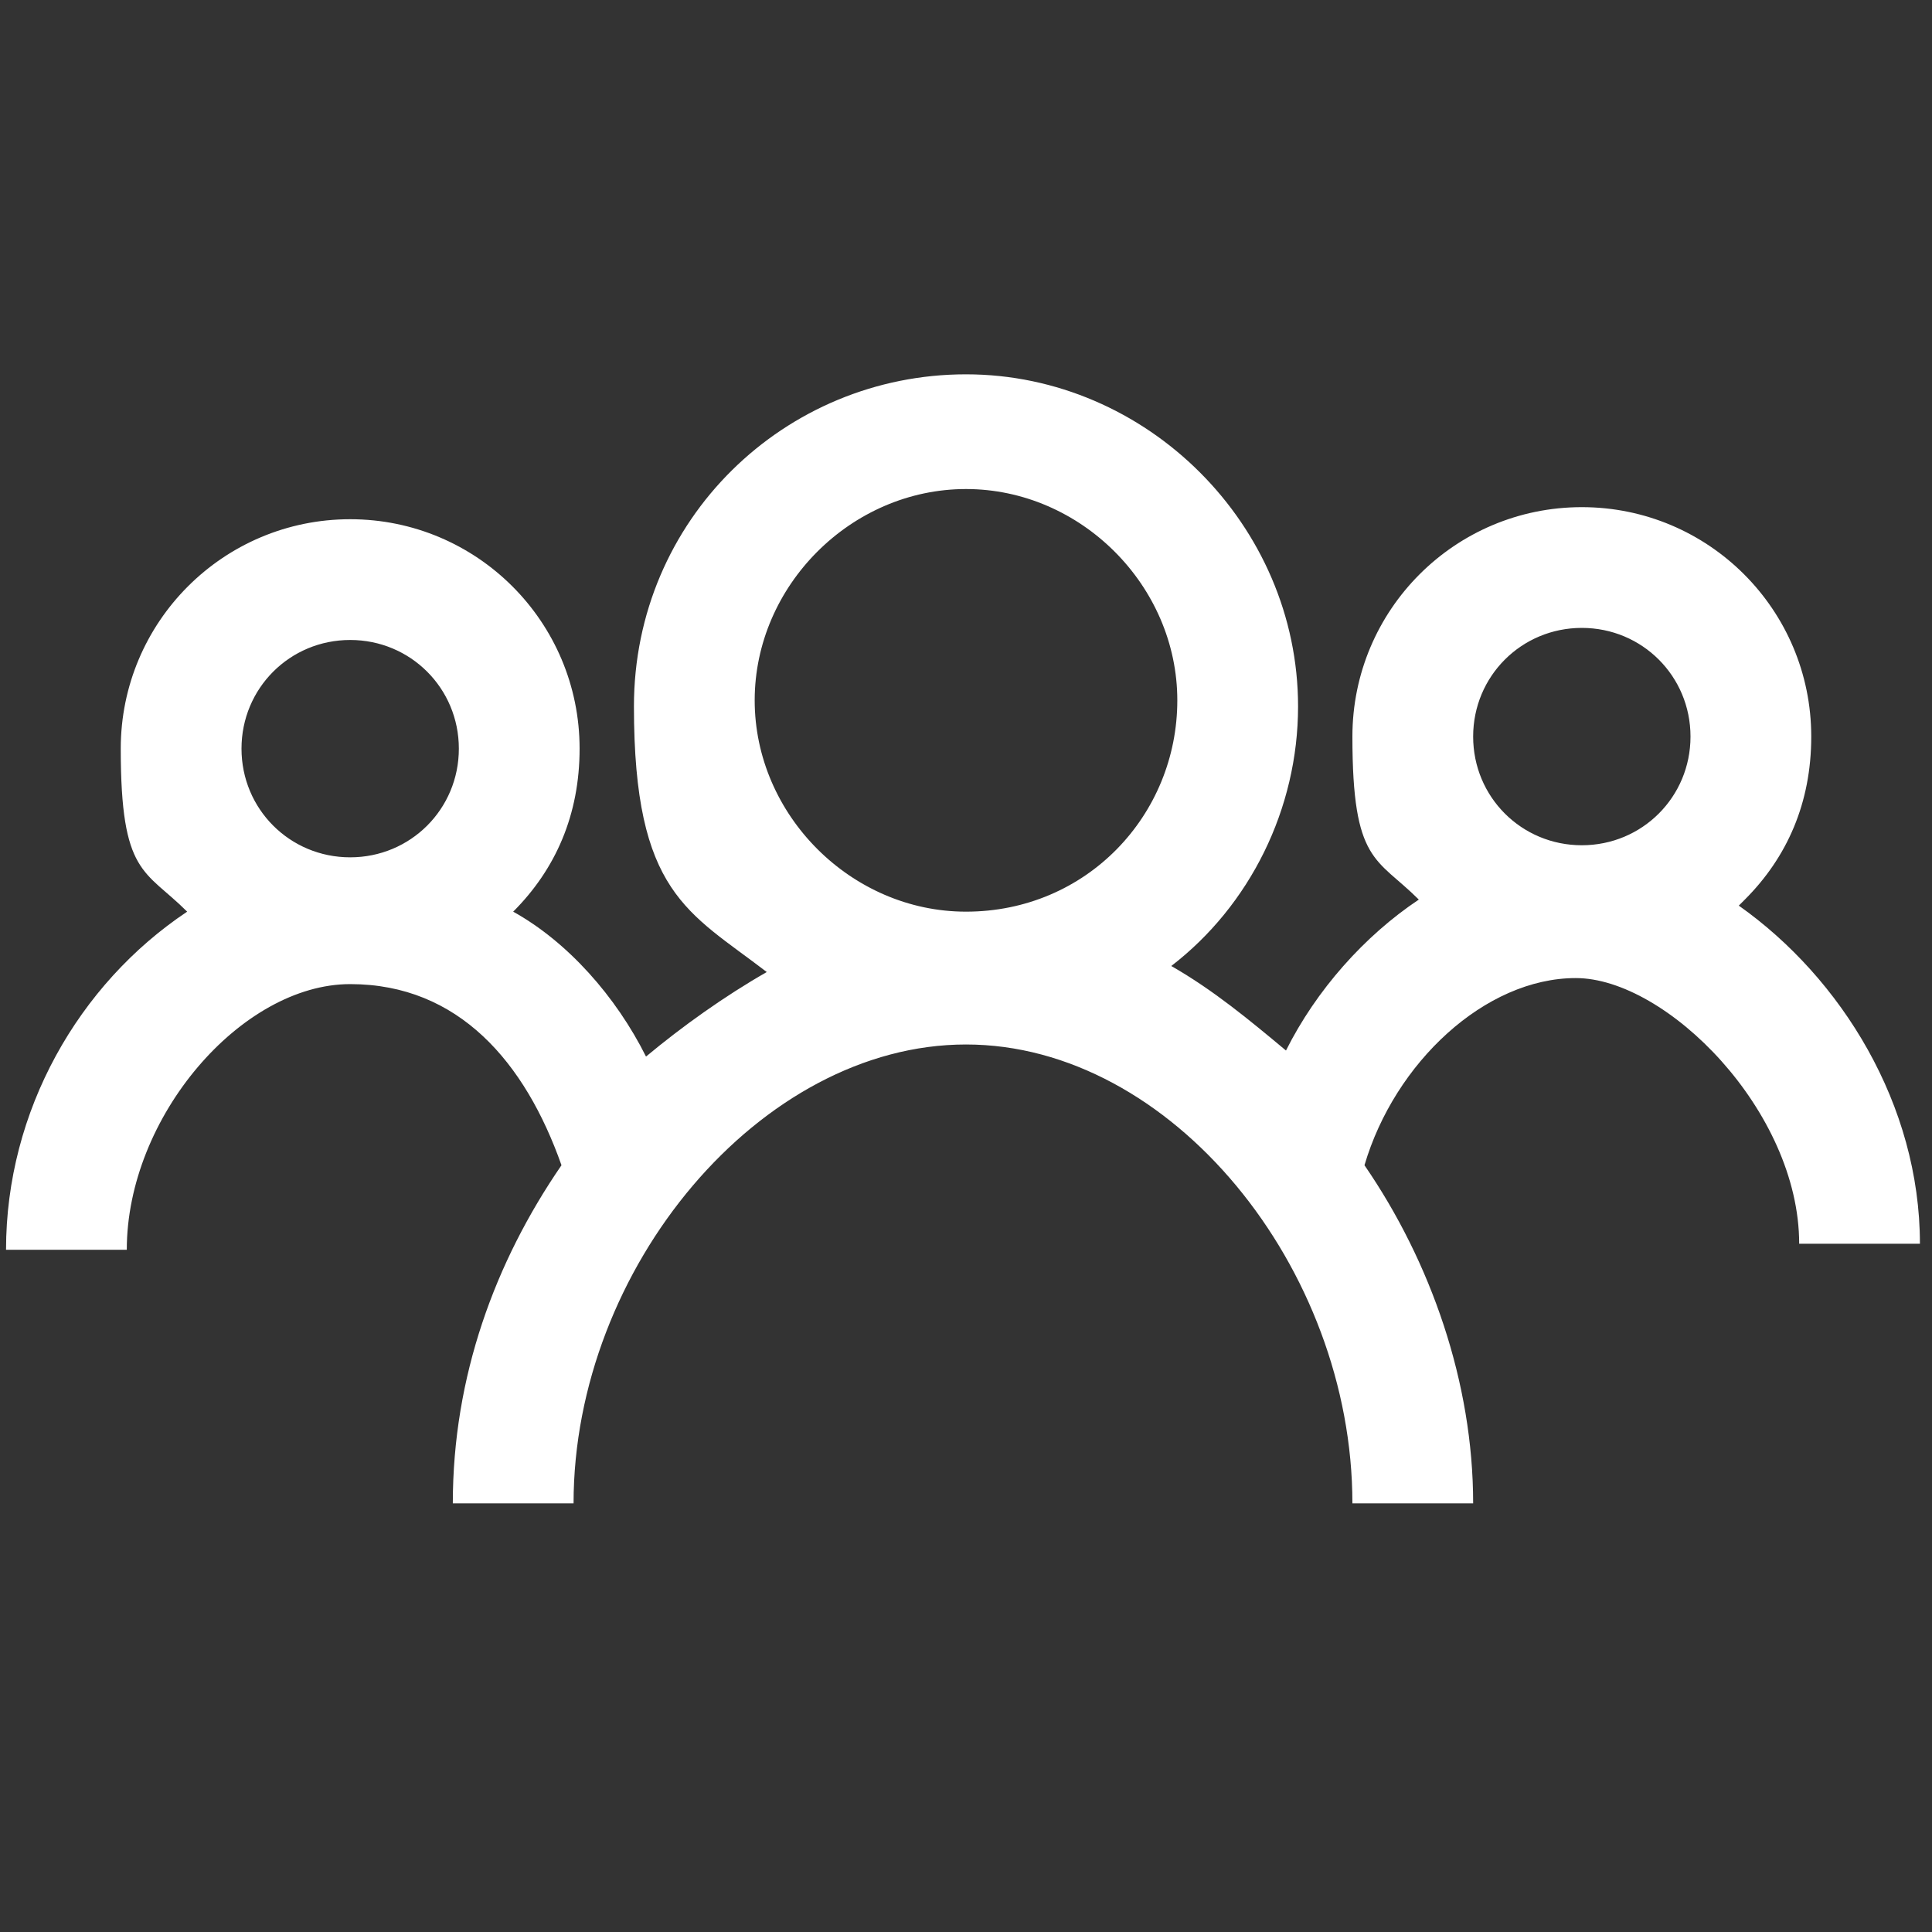 <?xml version="1.0" encoding="UTF-8"?>
<svg id="Layer_1" data-name="Layer 1" xmlns="http://www.w3.org/2000/svg" version="1.1" viewBox="0 0 32 32">
  <rect x="0" y="0" width="32" height="32" fill="#333333" stroke="none"/>
  <defs>
    <style>
      .cls-1 {
        fill: #fff;
        stroke-width: 0px;
      }
    </style>
  </defs>
  <path class="cls-1" d="M28.9,14.9c.7-.7,1.1-1.6,1.1-2.7,0-2.1-1.7-3.8-3.8-3.8s-3.8,1.7-3.8,3.8.4,2,1.1,2.7c-.9.6-1.7,1.5-2.2,2.5-.6-.5-1.2-1-1.9-1.4,1.3-1,2.1-2.6,2.1-4.3,0-3-2.5-5.5-5.5-5.5s-5.5,2.4-5.5,5.5.9,3.4,2.2,4.4c-.7.4-1.4.9-2,1.4-.5-1-1.3-1.9-2.2-2.4.7-.7,1.1-1.6,1.1-2.7,0-2.1-1.7-3.8-3.8-3.8s-3.8,1.7-3.8,3.8.4,2,1.1,2.7c-1.8,1.2-3,3.3-3,5.6h2c0-2.2,1.9-4.4,3.7-4.4s2.9,1.3,3.5,3c-1.1,1.6-1.8,3.5-1.8,5.6h2c0-3.9,3.1-7.6,6.5-7.6s6.4,3.7,6.4,7.6h2c0-2-.7-4-1.8-5.6.5-1.7,2-3.1,3.5-3.1s3.7,2.2,3.7,4.4h2c0-2.3-1.3-4.4-3-5.6h0ZM5.8,14.2c-1,0-1.8-.8-1.8-1.8s.8-1.8,1.8-1.8,1.8.8,1.8,1.8-.8,1.8-1.8,1.8ZM16,15.1c-1.9,0-3.5-1.6-3.5-3.5s1.6-3.5,3.5-3.5,3.5,1.6,3.5,3.5-1.5,3.5-3.5,3.5ZM26.2,14c-1,0-1.8-.8-1.8-1.8s.8-1.8,1.8-1.8,1.8.8,1.8,1.8-.8,1.8-1.8,1.8Z"/>
</svg>